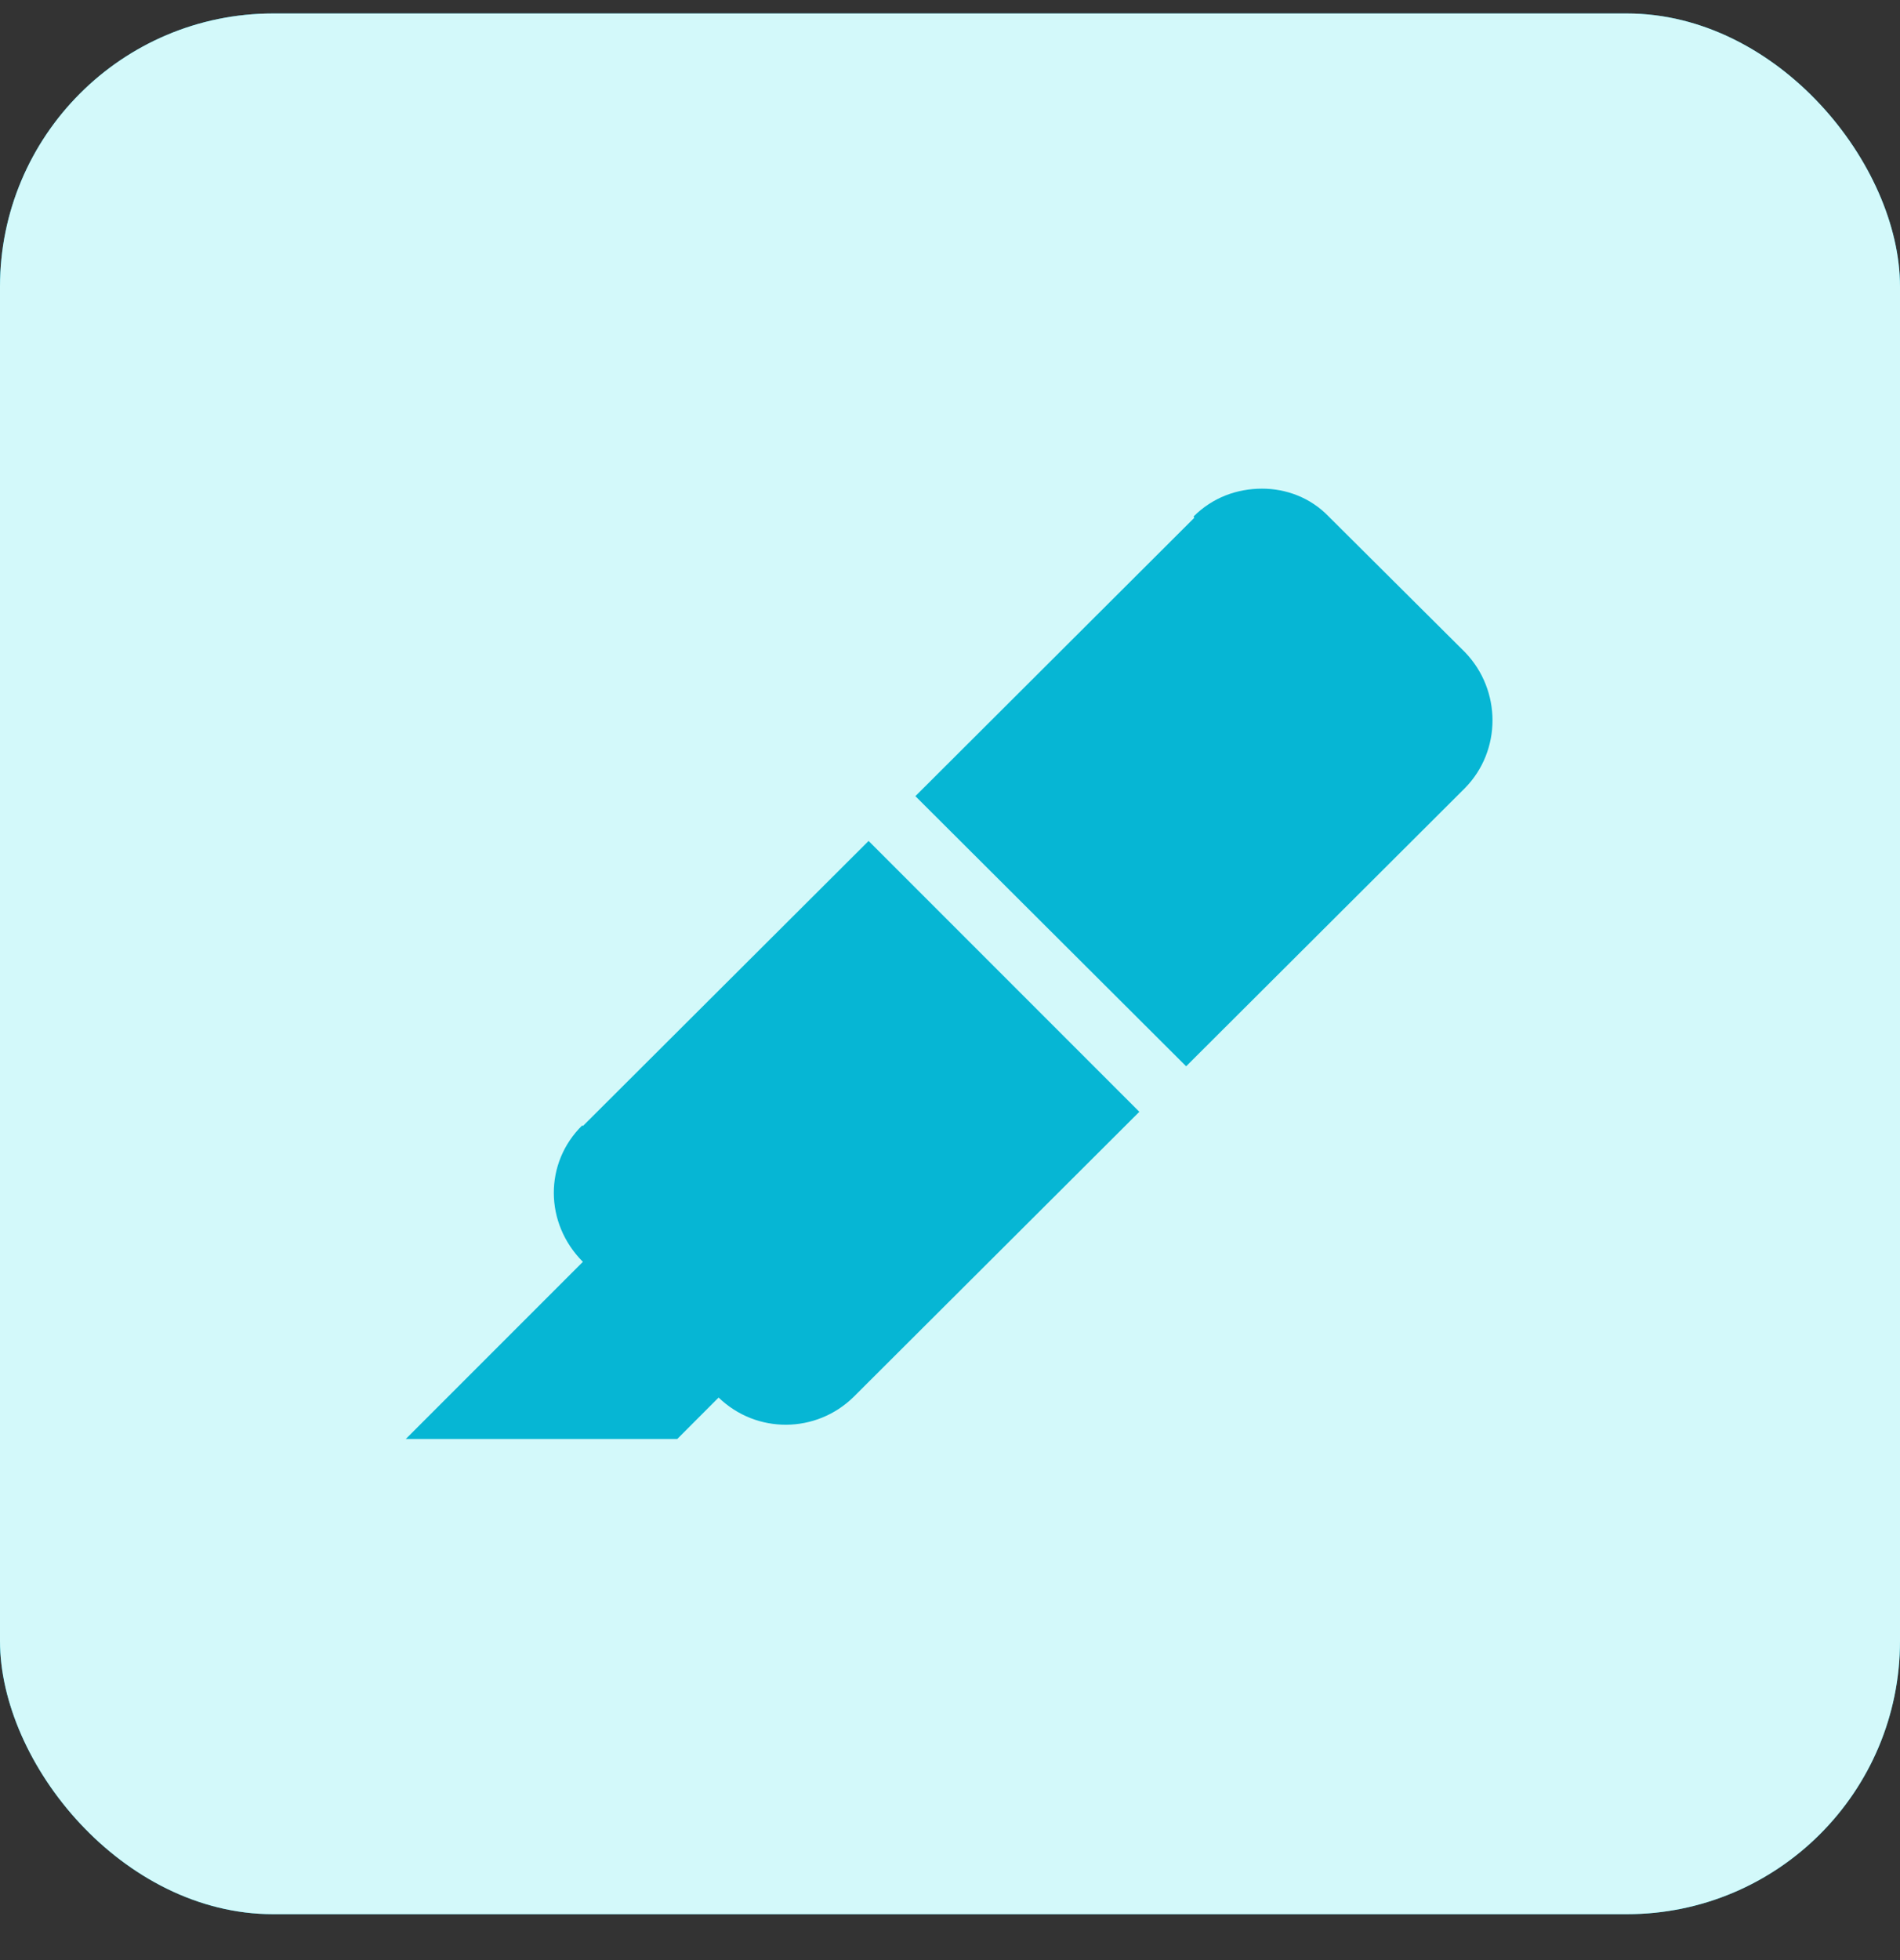 <svg width="32" height="33" viewBox="0 0 32 33" fill="none" xmlns="http://www.w3.org/2000/svg">
<rect x="0" y="0" width="32" height="33" fill="#333333" stroke="none"/>
<g clip-path="url(#clip0_3003_7719)">
<rect y="0.227" width="32" height="32" rx="4.6" fill="#06B6D4"/>
<path fill-rule="evenodd" clip-rule="evenodd" d="M0 4.798C0 2.272 2.046 0.227 4.571 0.227H27.429C29.954 0.227 32 2.272 32 4.798V27.655C32 30.181 29.954 32.227 27.429 32.227H4.571C2.046 32.227 0 30.181 0 27.655V4.798ZM20.103 8.695C20.423 8.375 20.834 8.227 21.257 8.227C21.657 8.227 22.069 8.375 22.377 8.695L24.674 10.981C25.291 11.621 25.291 12.638 24.674 13.267L19.977 17.952L15.417 13.404L20.114 8.718L20.103 8.695ZM9.817 18.958L14.629 14.158L19.189 18.718L14.377 23.518C13.749 24.135 12.743 24.147 12.103 23.529L11.406 24.227H6.834C7.166 23.895 7.497 23.564 7.829 23.232C8.491 22.569 9.154 21.907 9.817 21.244C9.166 20.592 9.166 19.575 9.806 18.947L9.817 18.958Z" fill="#D3F9FA"/>
</g>
<defs>
<clipPath id="clip0_3003_7719">
<rect y="0.227" width="32" height="32" rx="4.6" fill="white"/>
</clipPath>
</defs>
</svg>

